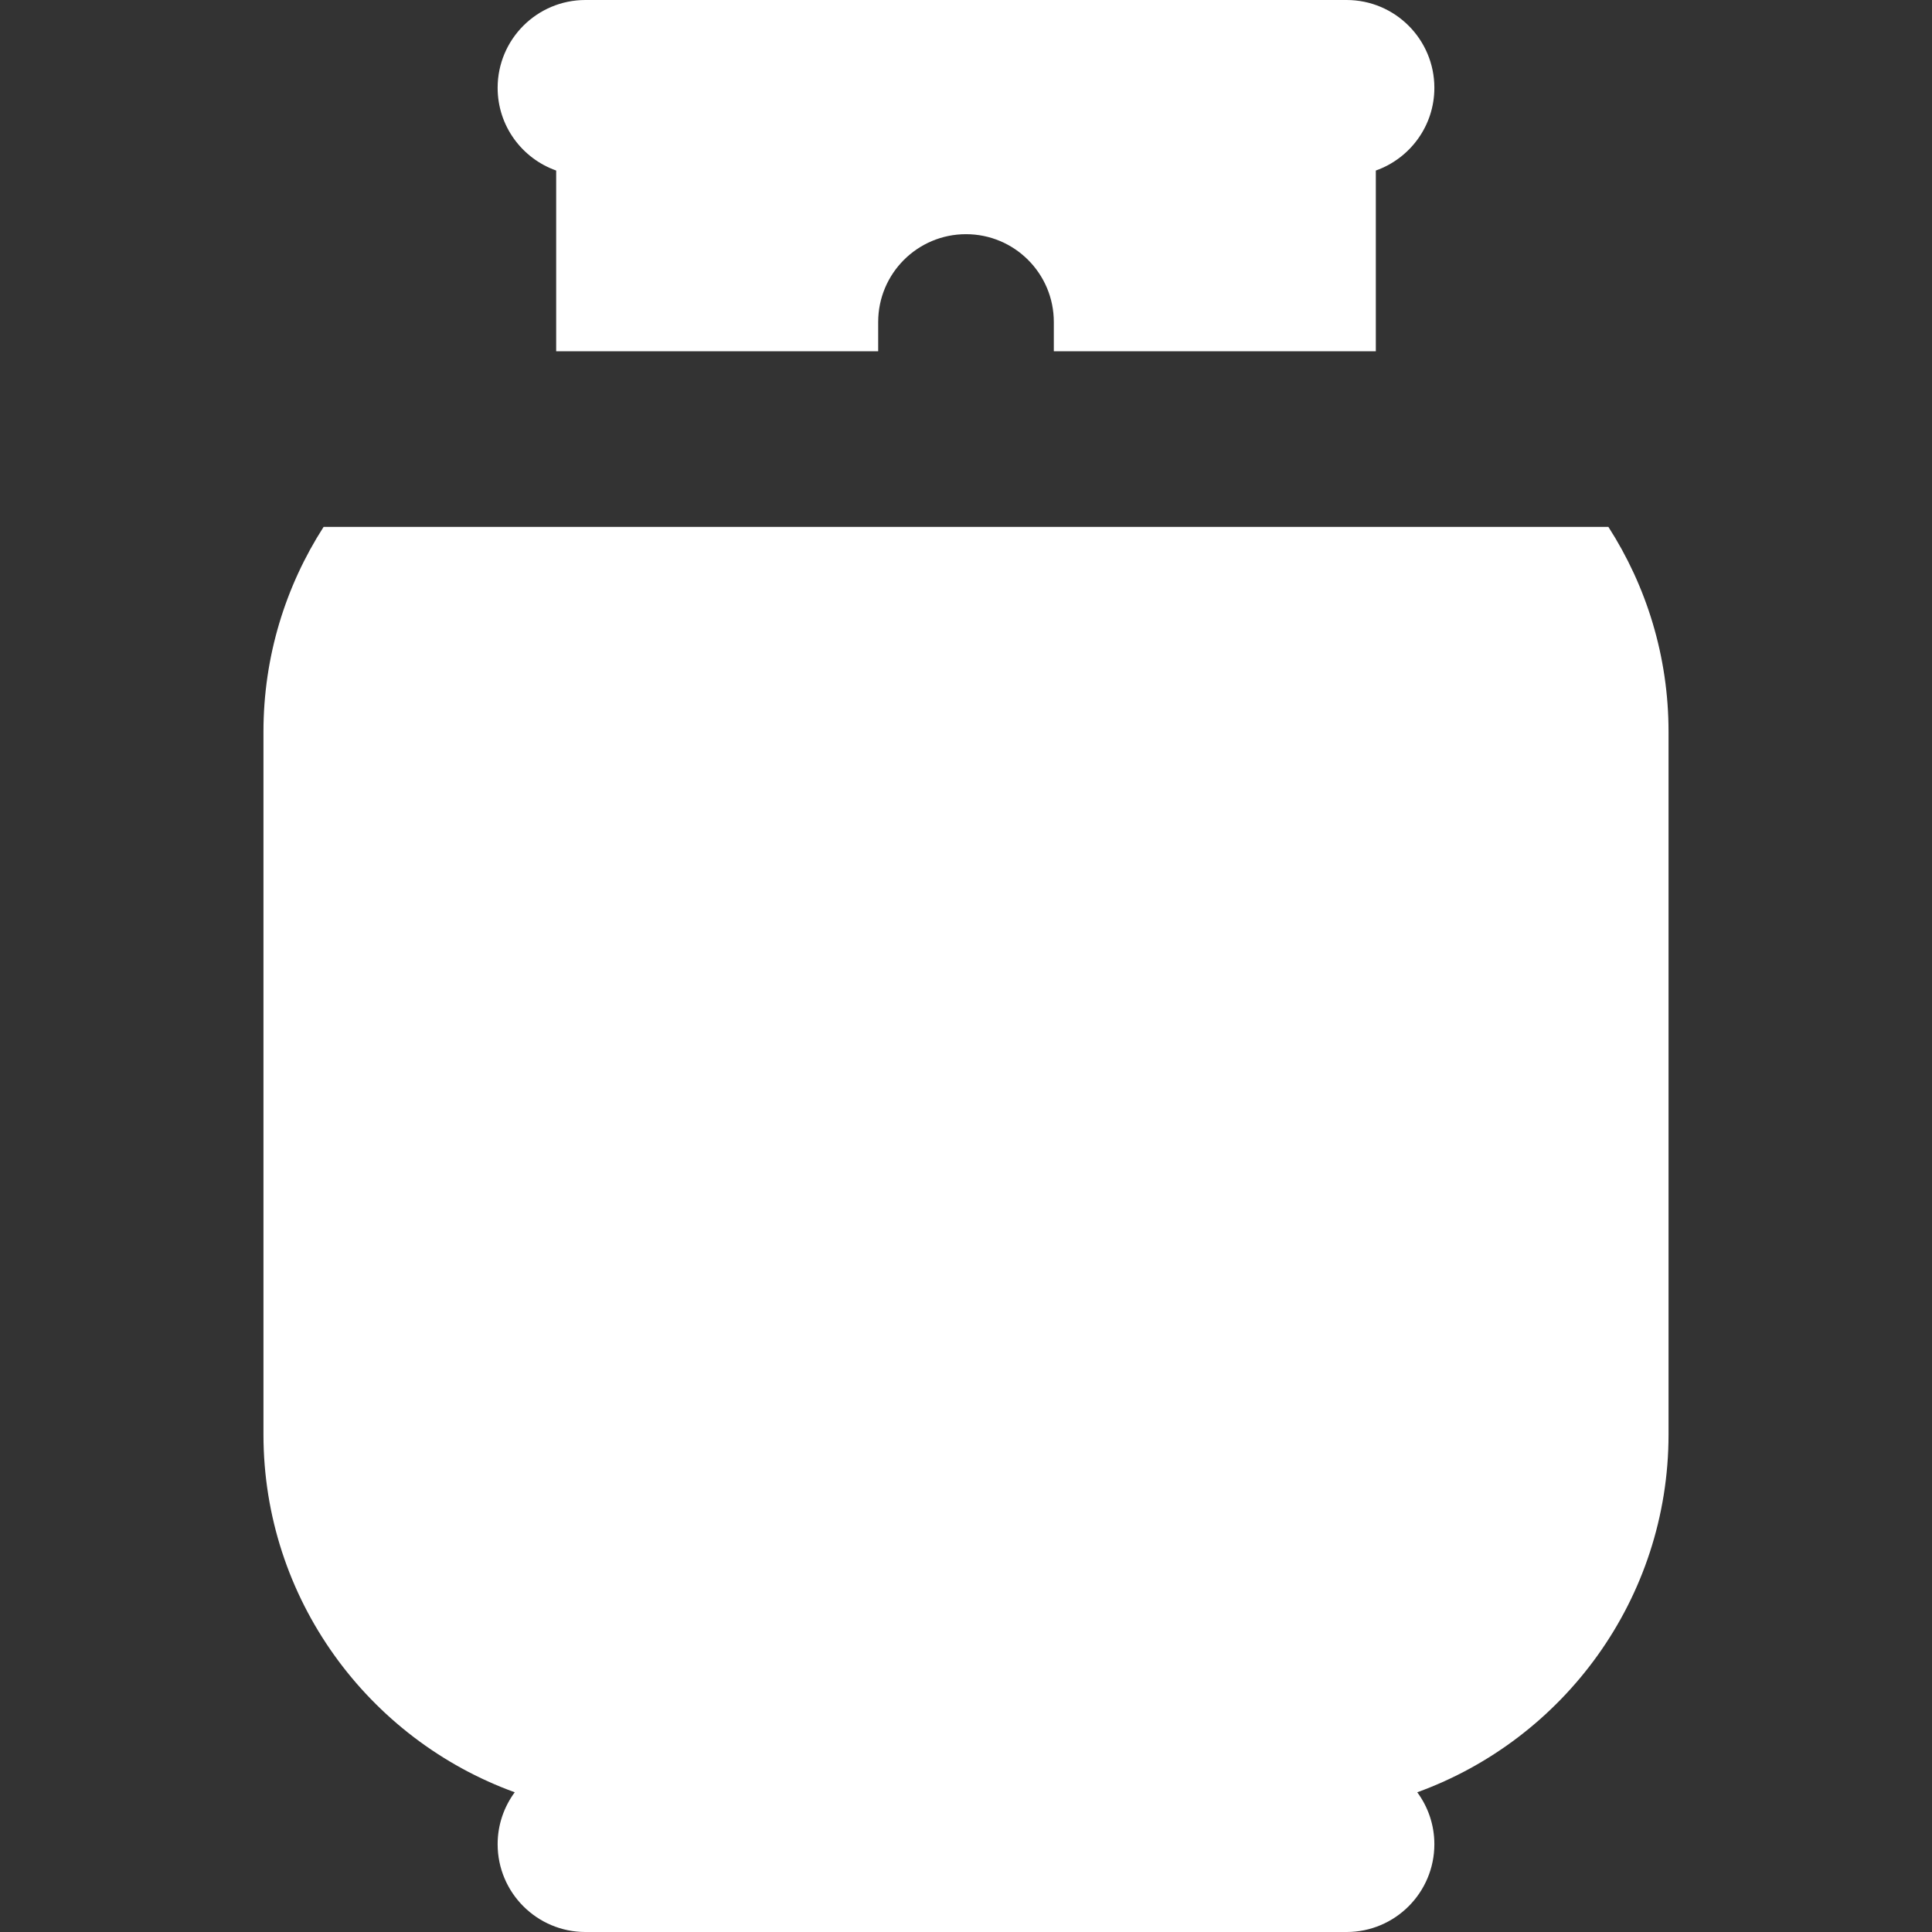 <!-- icon666.com - MILLIONS vector ICONS FREE --><svg version="1.1" id="Layer_1" xmlns="http://www.w3.org/2000/svg" xmlns:xlink="http://www.w3.org/1999/xlink" x="0px" y="0px" viewBox="0 0 300.3 300.3" style="enable-background:new 0 0 300.3 300.3;" xml:space="preserve"><rect x="0" y="0" width="300.3" height="300.3" fill="#333333" stroke="none"/><g><g><g><path d="M250.002,81.901H150.15H50.297c-5.908,9.198-9.347,20.126-9.347,31.849v109.2c0,25.564,16.304,47.387,39.058,55.631 c-1.663,2.262-2.658,5.046-2.658,8.069c0,7.538,6.112,13.65,13.65,13.65h118.3c7.538,0,13.65-6.112,13.65-13.65 c0-3.023-0.995-5.807-2.658-8.069c22.755-8.244,39.058-30.067,39.058-55.631v-109.2 C259.35,102.027,255.911,91.099,250.002,81.901z" fill="#000000" style="fill: rgb(255, 255, 255);"></path><path d="M86.45,26.507V54.6h50.05v-4.55c0-7.538,6.112-13.65,13.65-13.65s13.65,6.112,13.65,13.65v4.55h50.05V26.507 c5.298-1.876,9.1-6.916,9.1-12.857C222.95,6.112,216.838,0,209.3,0h-9.1H100.1H91c-7.538,0-13.65,6.112-13.65,13.65 C77.35,19.59,81.152,24.631,86.45,26.507z" fill="#000000" style="fill: rgb(255, 255, 255);"></path></g></g></g></svg>